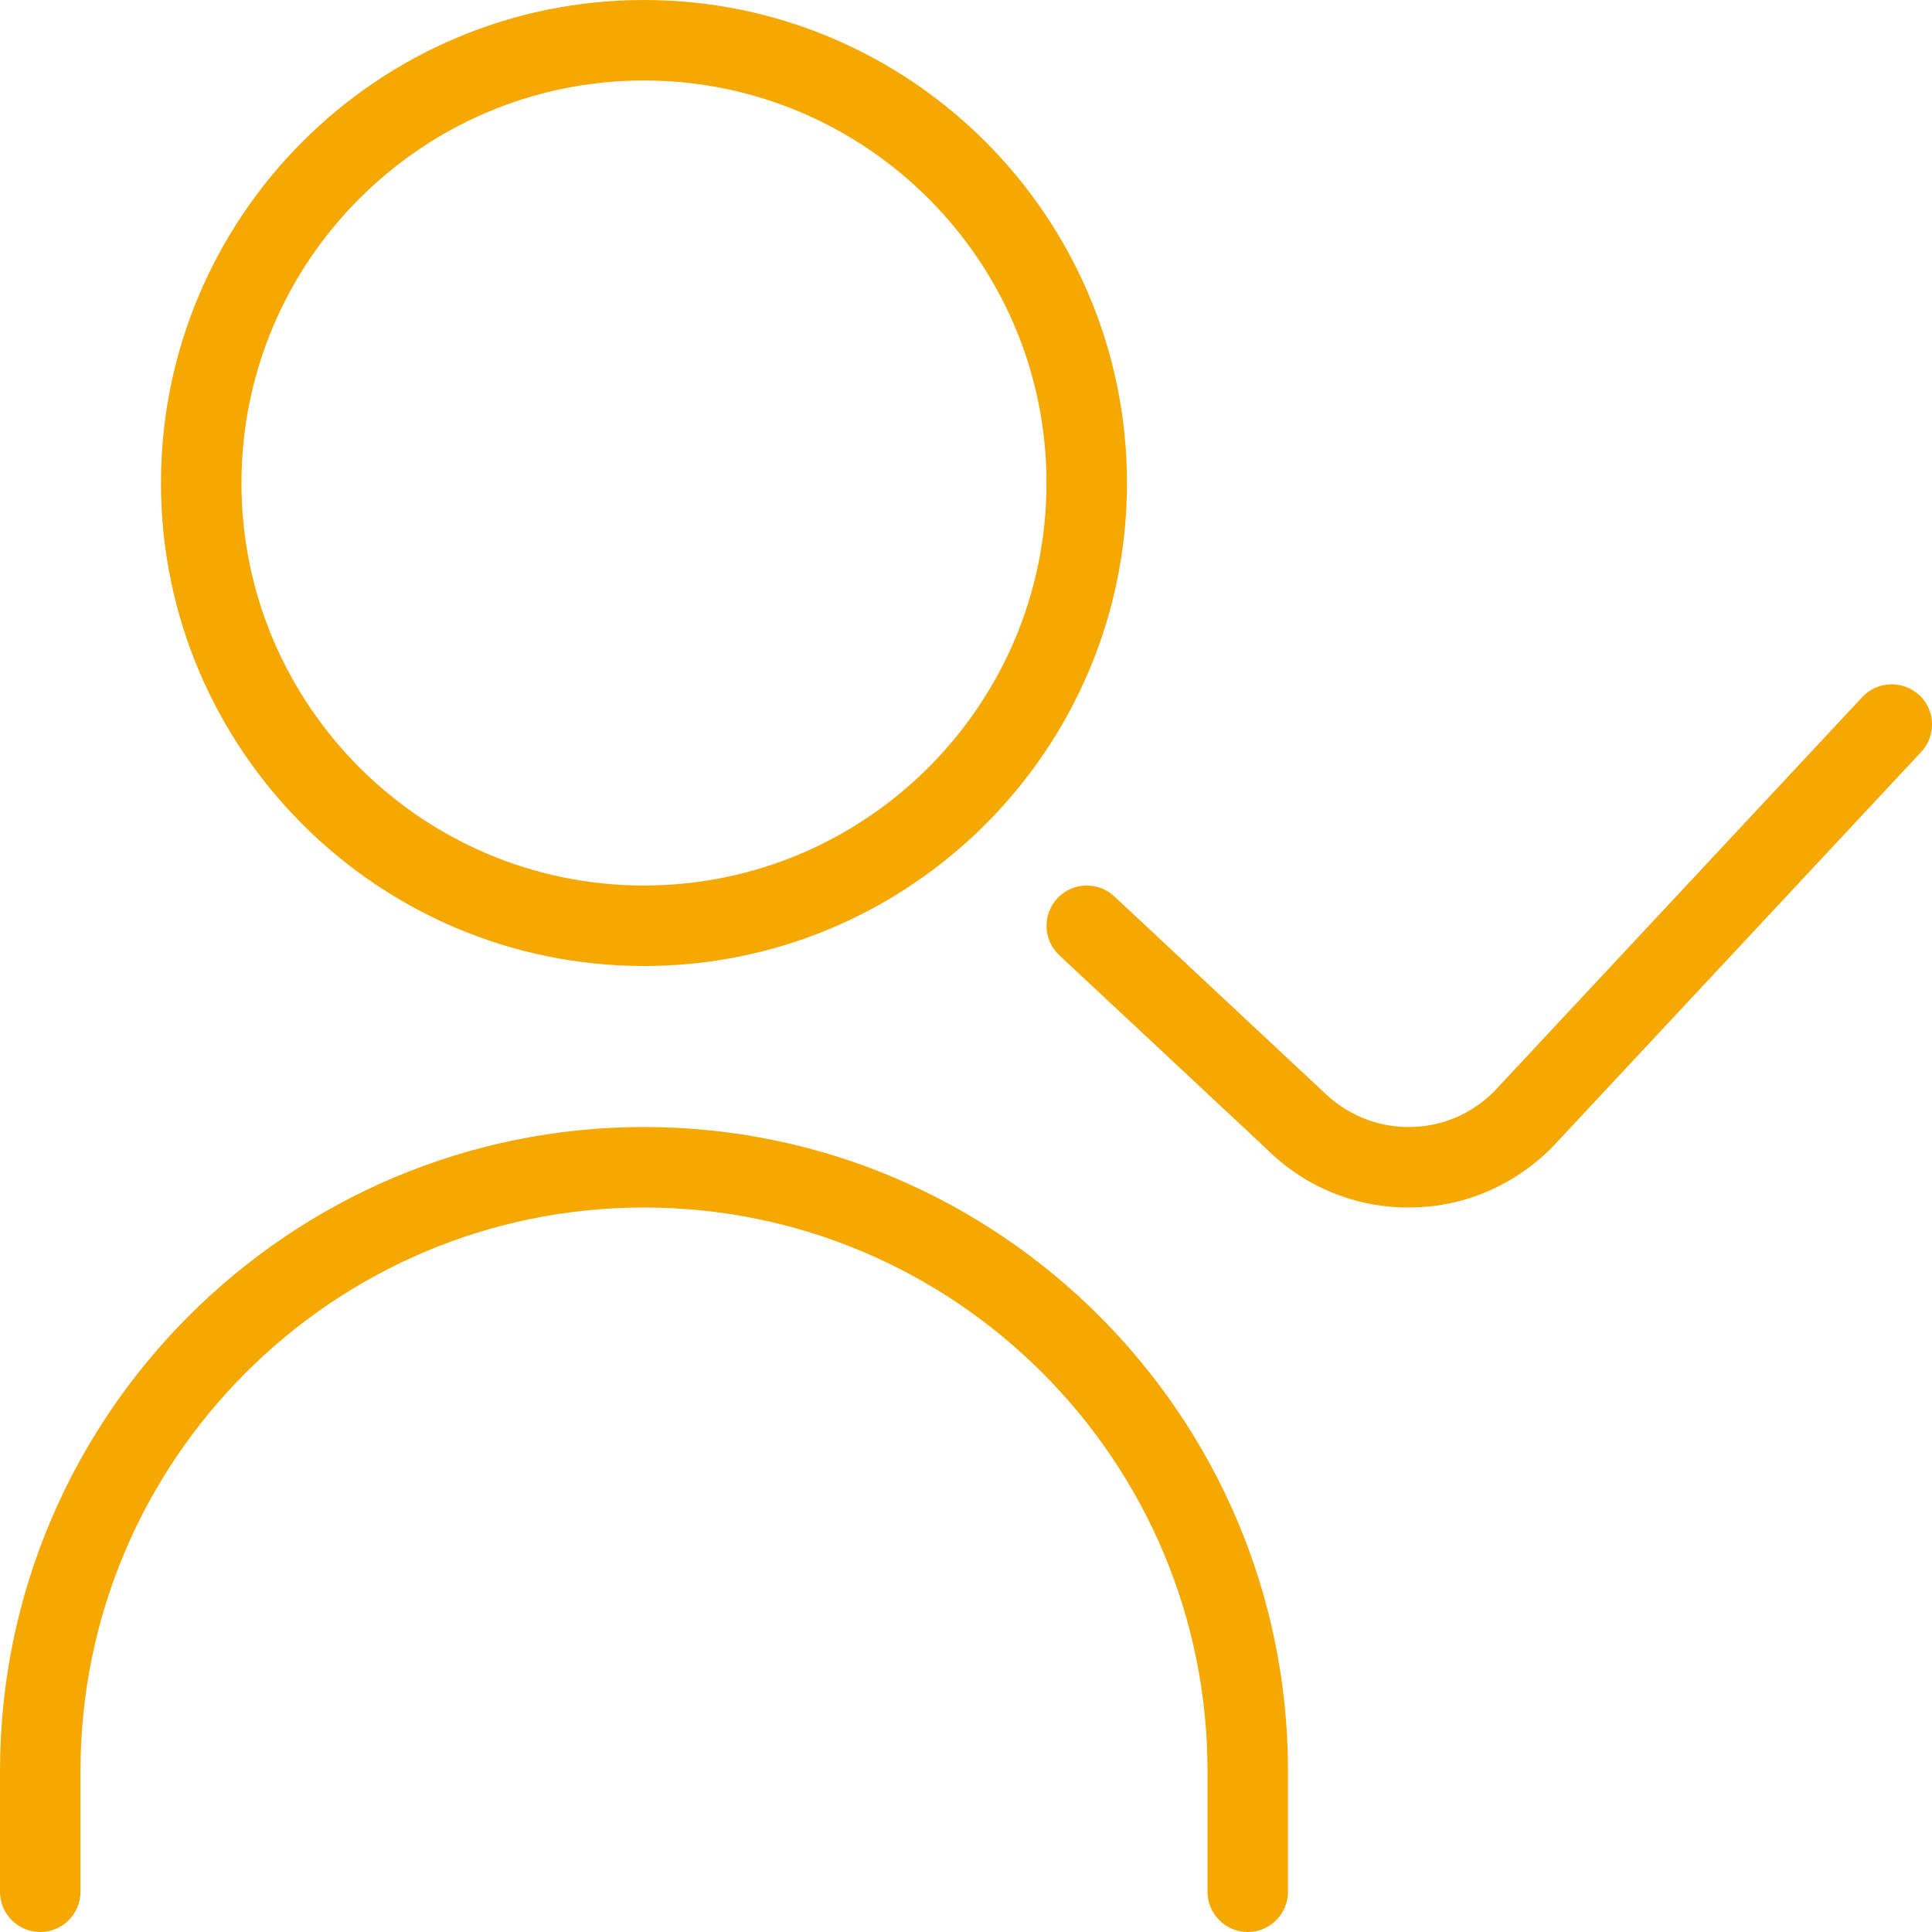 <?xml version="1.0" encoding="UTF-8"?> <svg xmlns="http://www.w3.org/2000/svg" width="35" height="35" viewBox="0 0 35 35" fill="none"><g clip-path="url(#clip0_136_4)"><path d="M11.666 17.5C16.492 17.5 20.416 13.576 20.416 8.75C20.416 3.924 16.492 0 11.666 0C6.84 0 2.916 3.924 2.916 8.75C2.916 13.576 6.84 17.5 11.666 17.5ZM11.666 1.458C15.687 1.458 18.958 4.729 18.958 8.75C18.958 12.771 15.687 16.042 11.666 16.042C7.645 16.042 4.374 12.771 4.374 8.75C4.374 4.729 7.645 1.458 11.666 1.458Z" fill="#F5A800"></path><path d="M11.667 20.417C5.234 20.417 0 25.651 0 32.083V34.271C0 34.673 0.327 35 0.729 35C1.132 35 1.458 34.673 1.458 34.271V32.083C1.458 26.454 6.037 21.875 11.667 21.875C17.296 21.875 21.875 26.454 21.875 32.083V34.271C21.875 34.673 22.202 35 22.604 35C23.007 35 23.333 34.673 23.333 34.271V32.083C23.333 25.651 18.099 20.417 11.667 20.417Z" fill="#F5A800"></path><path d="M34.768 12.593C34.474 12.319 34.013 12.333 33.737 12.628L27.067 19.773C26.654 20.188 26.104 20.417 25.518 20.417C24.934 20.417 24.385 20.189 23.953 19.759L20.186 16.238C19.893 15.964 19.429 15.979 19.155 16.273C18.881 16.568 18.896 17.029 19.19 17.305L22.939 20.808C23.628 21.497 24.544 21.875 25.518 21.875H25.521C26.495 21.875 27.411 21.494 28.117 20.786L34.804 13.622C35.079 13.328 35.063 12.865 34.77 12.591L34.768 12.593Z" fill="#F5A800"></path></g><defs><clipPath id="clip0_136_4"><rect width="35" height="35" fill="white"></rect></clipPath></defs></svg> 